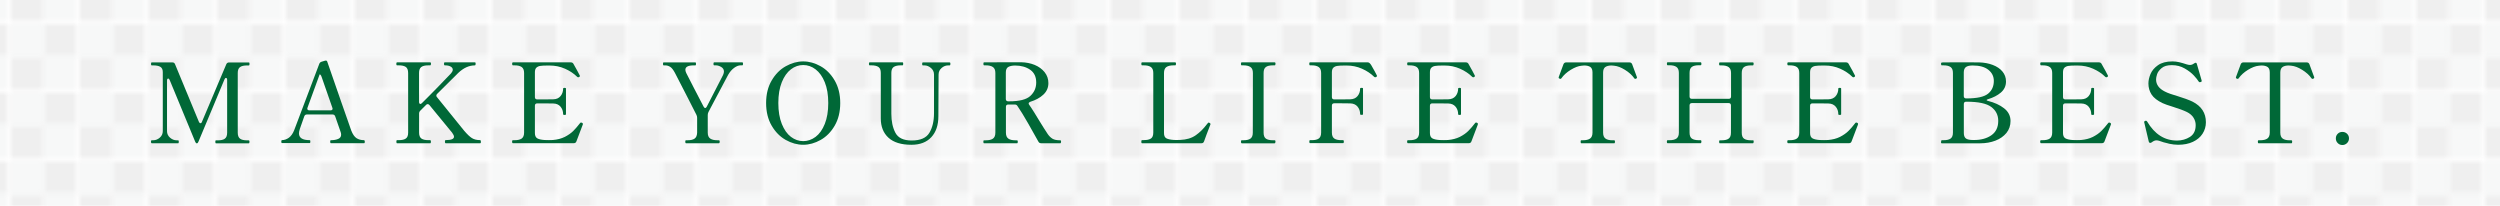 <?xml version="1.0" encoding="UTF-8"?>
<svg id="_イヤー_2" data-name="レイヤー 2" xmlns="http://www.w3.org/2000/svg" xmlns:xlink="http://www.w3.org/1999/xlink" viewBox="0 0 509.26 41.9">
  <defs>
    <pattern id="_規パターンスウォッチ_20" data-name="新規パターンスウォッチ 20" x="0" y="0" width="13.38" height="13.38" patternTransform="translate(-683.71 -541.03)" patternUnits="userSpaceOnUse" viewBox="0 0 13.38 13.38">
      <g>
        <rect width="13.38" height="13.38" fill="none"/>
        <rect x="0" y="0" width="6.69" height="6.69" fill="#f7f8f8"/>
        <rect x="6.69" y="0" width="6.69" height="6.69" fill="#efefef"/>
        <rect x="6.69" y="6.69" width="6.69" height="6.69" fill="#f7f8f8"/>
        <rect y="6.69" width="6.69" height="6.69" fill="#efefef"/>
      </g>
    </pattern>
  </defs>
  <g id="_ブジェクト" data-name="オブジェクト">
    <g>
      <rect width="509.26" height="41.9" fill="url(#_規パターンスウォッチ_20)"/>
      <g>
        <path d="M30.93,29.18c-.12,0-.18-.1-.18-.32,0-.2,.06-.29,.18-.29h.29c.48,0,.93-.18,1.33-.53,.41-.35,.61-.8,.61-1.34V14.69c0-.51-.16-.87-.49-1.07-.32-.2-.81-.3-1.46-.3h-.29c-.11,0-.16-.1-.16-.29,0-.21,.05-.32,.16-.32h4.17c.29,0,.47,.12,.56,.36l4.85,11.71c.09,.21,.2,.32,.32,.32,.15,0,.26-.1,.32-.29l4.96-11.73c.11-.24,.29-.36,.56-.36h4.02c.06,0,.1,.03,.12,.08,.02,.05,.03,.13,.03,.24,0,.2-.05,.29-.16,.29h-.32c-.66,0-1.15,.11-1.46,.34-.31,.23-.46,.62-.46,1.2v12.16c0,.59,.16,.99,.47,1.22s.8,.34,1.44,.34h.32c.11,0,.16,.1,.16,.29,0,.21-.05,.32-.16,.32h-6.66c-.09,0-.14-.1-.14-.32,0-.2,.04-.29,.14-.29h.36c.65,0,1.13-.11,1.44-.34s.47-.63,.47-1.22v-10.76c0-.14-.02-.24-.07-.3-.05-.07-.11-.1-.18-.1-.11,0-.2,.1-.29,.29l-5.3,12.68c-.09,.24-.2,.36-.34,.36s-.25-.12-.34-.36l-5.19-12.55c-.09-.2-.19-.29-.29-.29-.08,0-.14,.03-.18,.1-.05,.07-.07,.17-.07,.3v10.31c0,.54,.21,.99,.62,1.34,.41,.35,.85,.53,1.32,.53h.32c.09,0,.14,.1,.14,.29,0,.21-.05,.32-.14,.32h-5.39Z" fill="#006837"/>
        <path d="M74.29,28.67c.01,.07,.02,.14,.02,.21,0,.2-.04,.29-.14,.29h-6.75c-.11,0-.16-.1-.16-.29,0-.1,.01-.18,.03-.24,.02-.05,.06-.08,.12-.08,.59,0,1.08-.09,1.48-.26,.4-.17,.6-.46,.6-.87,0-.2-.04-.41-.14-.65l-1.06-3.05c-.09-.27-.27-.41-.54-.41h-5.23c-.27,0-.45,.13-.54,.38-.44,1.22-.74,2.08-.9,2.57-.12,.36-.18,.66-.18,.9,0,.92,.73,1.38,2.19,1.38,.06,0,.1,.03,.11,.1,.01,.07,.02,.14,.02,.21,0,.2-.04,.29-.14,.29h-5.62c-.11,0-.16-.1-.16-.29,0-.21,.05-.32,.16-.32,.47,0,.92-.16,1.37-.47,.44-.32,.81-.83,1.09-1.53,.24-.6,1.95-5.11,5.12-13.54,.08-.21,.23-.35,.47-.43l.54-.16c.12-.05,.23-.07,.32-.07s.15,.02,.18,.05c.05,.03,.08,.08,.11,.16l.9,2.59c.51,1.46,1.15,3.31,1.93,5.56,.77,2.25,1.46,4.21,2.06,5.88,.3,.77,.66,1.29,1.07,1.56,.41,.27,.92,.41,1.52,.41,.06,0,.1,.03,.11,.1Zm-11.69-6.53c0,.11,.04,.19,.11,.25,.08,.06,.18,.09,.32,.09h4.29c.29,0,.43-.12,.43-.36l-.05-.18-2.17-6.23c-.06-.21-.14-.37-.24-.47-.1-.11-.16-.12-.19-.05-.47,1.25-1.29,3.5-2.46,6.75-.03,.09-.05,.16-.05,.2Z" fill="#006837"/>
        <path d="M97.97,28.86c0,.21-.05,.32-.16,.32h-7.02c-.1,0-.16-.1-.16-.32s.05-.32,.16-.32c1.13,0,1.69-.23,1.69-.68,0-.21-.13-.49-.38-.83l-4.63-5.64c-.11-.12-.22-.18-.34-.18s-.23,.05-.34,.16c-.27,.29-.54,.56-.81,.81l-.36,.36c-.17,.17-.25,.36-.25,.59v3.88c0,.59,.16,.99,.47,1.21,.32,.22,.79,.33,1.42,.33h.36c.1,0,.16,.11,.16,.32s-.05,.32-.16,.32h-6.72c-.11,0-.16-.1-.16-.32,0-.1,.01-.18,.03-.24,.02-.05,.06-.08,.12-.08h.34c.65,0,1.13-.11,1.44-.33,.32-.22,.47-.62,.47-1.21V14.87c0-.6-.16-1.01-.47-1.23-.32-.22-.8-.33-1.44-.33h-.34c-.11,0-.16-.1-.16-.29,0-.21,.05-.32,.16-.32h6.72c.08,0,.12,.03,.15,.08s.03,.13,.03,.24c0,.2-.06,.29-.18,.29h-.36c-.65,0-1.12,.11-1.43,.34-.31,.23-.46,.63-.46,1.22v5.91c0,.12,.03,.22,.08,.29,.05,.08,.12,.11,.19,.11,.09,0,.2-.06,.32-.18,1.05-1.04,2.17-2.16,3.34-3.37,1.17-1.21,2.04-2.11,2.6-2.7,.23-.27,.34-.51,.34-.72,0-.27-.14-.49-.43-.65-.29-.17-.68-.25-1.2-.25-.11,0-.16-.11-.16-.32,0-.2,.05-.29,.16-.29h6.11c.08,0,.12,.02,.15,.07,.02,.05,.03,.12,.03,.23,0,.21-.06,.32-.18,.32-1.16,0-2.28,.51-3.36,1.53-.18,.17-1.61,1.59-4.29,4.26-.12,.11-.18,.23-.18,.36,0,.12,.04,.22,.11,.29,2.98,3.7,4.83,5.99,5.55,6.86,.63,.74,1.16,1.24,1.59,1.51,.43,.27,.98,.41,1.66,.41,.11,0,.16,.11,.16,.32Z" fill="#006837"/>
        <path d="M118.74,25.27s-.02,.11-.05,.18c-.03,.08-.05,.14-.07,.18-.23,.57-.62,1.62-1.2,3.16-.09,.26-.27,.38-.54,.38h-12.39c-.12,0-.18-.1-.18-.32,0-.2,.06-.29,.18-.29h.32c.65,0,1.13-.11,1.46-.34,.32-.23,.49-.63,.49-1.22V14.87c0-.59-.17-.99-.5-1.22s-.81-.34-1.44-.34h-.32c-.12,0-.18-.11-.18-.32,0-.2,.06-.29,.18-.29h11.76c.27,0,.46,.11,.56,.32,.27,.47,.53,.93,.77,1.38,.24,.45,.41,.78,.52,.99,.01,.03,.02,.07,.02,.11,0,.06-.06,.13-.18,.2-.04,.03-.11,.04-.18,.04s-.14-.03-.2-.09c-.66-.66-1.49-1.21-2.47-1.65-.99-.44-2.03-.65-3.12-.65h-.52c-.62,0-1.09,.03-1.42,.08-.33,.05-.59,.18-.79,.37-.2,.2-.29,.51-.29,.95v5.03c0,.15,.04,.27,.12,.35,.08,.08,.2,.12,.35,.12h1.49c.89,0,1.47,0,1.76-.02,.65-.01,1.15-.23,1.5-.65,.35-.42,.53-.93,.53-1.53,0-.11,.1-.16,.29-.16s.29,.05,.29,.16v5.21c0,.11-.1,.16-.29,.16s-.29-.05-.29-.16c0-.6-.18-1.11-.53-1.53-.35-.42-.85-.64-1.5-.65-.29-.01-.87-.02-1.76-.02h-1.49c-.15,0-.27,.04-.35,.12-.08,.08-.12,.2-.12,.35v5.57c0,.53,.16,.88,.47,1.07,.32,.19,.81,.3,1.49,.35,.18,.02,.48,.02,.9,.02,.35,0,.61,0,.79-.02,.93-.08,1.74-.29,2.43-.63,.68-.35,1.25-.74,1.7-1.18,.45-.44,.93-1,1.44-1.66,.05-.06,.1-.09,.18-.09,.06,0,.12,.02,.18,.04,.14,.05,.2,.14,.2,.27Z" fill="#006837"/>
        <path d="M139.75,29.18c-.1,0-.16-.1-.16-.32,0-.2,.05-.29,.16-.29h.32c.65,0,1.13-.12,1.44-.35,.32-.23,.48-.64,.5-1.21v-3.02c0-.2-.05-.39-.14-.59l-1.78-3.5c-1.62-3.19-2.49-4.87-2.6-5.05-.33-.62-.65-1.03-.97-1.23-.32-.2-.64-.3-.97-.3h-.34c-.11,0-.16-.1-.16-.29,0-.1,.01-.18,.03-.24,.02-.05,.06-.08,.12-.08h6.43c.06,0,.1,.03,.12,.08,.02,.05,.03,.13,.03,.24,0,.2-.05,.29-.16,.29h-.34c-1.11,0-1.67,.3-1.67,.9,0,.17,.06,.38,.18,.65,.35,.69,.87,1.72,1.58,3.09,.71,1.37,1.36,2.63,1.96,3.77,.09,.18,.2,.27,.32,.27s.23-.09,.32-.27l3.32-6.45c.12-.29,.18-.52,.18-.7,0-.41-.19-.72-.56-.94-.38-.22-.74-.33-1.08-.33h-.34c-.11,0-.16-.1-.16-.29,0-.21,.05-.32,.16-.32h5.69c.08,0,.12,.03,.15,.08,.02,.05,.03,.13,.03,.24,0,.2-.06,.29-.18,.29h-.32c-.41,0-.84,.17-1.31,.51-.47,.34-.87,.81-1.22,1.41-.11,.18-1.31,2.45-3.61,6.81-.11,.21-.19,.38-.26,.5-.07,.12-.12,.22-.15,.29-.09,.2-.14,.39-.14,.59v3.59c0,.59,.17,.99,.51,1.22s.82,.34,1.43,.34h.32c.12,0,.18,.1,.18,.29,0,.21-.06,.32-.18,.32h-6.7Z" fill="#006837"/>
        <path d="M160.07,28.51c-1.17-.65-2.12-1.62-2.88-2.91-.75-1.29-1.13-2.82-1.13-4.61s.38-3.31,1.13-4.59c.75-1.29,1.71-2.26,2.88-2.91,1.17-.65,2.35-.98,3.55-.98s2.38,.33,3.54,.98c1.16,.65,2.11,1.62,2.87,2.91,.75,1.29,1.13,2.82,1.13,4.59s-.38,3.33-1.13,4.61c-.75,1.29-1.71,2.26-2.87,2.91-1.16,.65-2.34,.98-3.54,.98s-2.39-.33-3.55-.98Zm6.07-.63c.77-.58,1.4-1.46,1.87-2.63s.71-2.59,.71-4.26-.24-3.08-.71-4.24c-.47-1.16-1.1-2.03-1.87-2.62s-1.61-.88-2.52-.88-1.74,.29-2.5,.87-1.39,1.45-1.86,2.62c-.47,1.17-.71,2.58-.71,4.25s.24,3.09,.71,4.26c.47,1.17,1.09,2.05,1.86,2.63s1.6,.87,2.5,.87,1.74-.29,2.52-.87Z" fill="#006837"/>
        <path d="M180.99,28.06c-1.05-.96-1.57-2.27-1.57-3.94V14.85c0-.59-.16-.99-.48-1.21-.32-.22-.81-.33-1.46-.33h-.32c-.11,0-.16-.1-.16-.29,0-.21,.05-.32,.16-.32h6.68c.06,0,.1,.03,.12,.08s.03,.13,.03,.24c0,.2-.05,.29-.16,.29h-.32c-.65,0-1.13,.11-1.46,.33-.32,.22-.48,.62-.48,1.21v8.33c0,1.52,.27,2.81,.82,3.86,.55,1.05,1.66,1.58,3.33,1.58,1.76,0,2.96-.52,3.59-1.56,.63-1.04,.95-2.38,.95-4.04v-7.83c0-.54-.21-.99-.62-1.34-.41-.35-.85-.53-1.32-.53h-.32c-.11,0-.16-.1-.16-.29,0-.21,.05-.32,.16-.32h5.42c.08,0,.12,.03,.15,.08,.02,.05,.03,.13,.03,.24,0,.2-.06,.29-.18,.29h-.29c-.47,0-.91,.17-1.32,.52-.41,.35-.62,.8-.62,1.35l-.04,8.48c0,1.81-.48,3.23-1.43,4.26-.96,1.04-2.31,1.56-4.07,1.56-2.06,0-3.61-.48-4.66-1.43Z" fill="#006837"/>
        <path d="M216.14,28.86c0,.21-.05,.32-.16,.32h-3.9c-.26,0-.44-.11-.56-.34-.56-1.02-1.26-2.27-2.1-3.73-.84-1.47-1.56-2.64-2.17-3.53-.12-.2-.3-.29-.54-.29h-1.33c-.15,0-.27,.04-.35,.12-.08,.08-.12,.2-.12,.35v5.26c0,.59,.17,.99,.5,1.22,.33,.23,.8,.34,1.42,.34h.34c.1,0,.16,.1,.16,.29,0,.21-.05,.32-.16,.32h-6.7c-.11,0-.16-.1-.16-.32,0-.2,.05-.29,.16-.29h.34c.65,0,1.13-.11,1.46-.34,.32-.23,.49-.63,.49-1.22V14.87c0-.59-.17-.99-.51-1.22s-.82-.34-1.43-.34h-.34c-.11,0-.16-.1-.16-.29,0-.1,.01-.18,.03-.24,.02-.05,.06-.08,.12-.08l5.3-.02h2.26c.98,.02,1.89,.2,2.73,.54,.84,.35,1.52,.84,2.03,1.48,.51,.64,.77,1.38,.77,2.22,0,.93-.34,1.72-1.03,2.36-.68,.64-1.58,1.12-2.67,1.46-.21,.08-.32,.19-.32,.34,0,.08,.04,.17,.11,.27,.27,.38,.61,.89,1.02,1.55,.41,.65,.68,1.11,.83,1.36,.9,1.47,1.55,2.5,1.94,3.07,.29,.41,.6,.71,.96,.93,.35,.21,.88,.32,1.59,.32,.1,0,.16,.1,.16,.29Zm-11.11-8.34c.08,.08,.2,.12,.35,.12h.2c2.09,0,3.53-.37,4.32-1.11,.79-.74,1.18-1.65,1.18-2.73,0-1.16-.41-2.02-1.23-2.59-.82-.57-1.84-.86-3.06-.86-.57,0-1.03,.09-1.38,.28-.35,.19-.52,.57-.52,1.14v5.39c0,.15,.04,.27,.12,.35Z" fill="#006837"/>
        <path d="M244.73,29.18h-12.09c-.06,0-.1-.03-.12-.08-.02-.05-.03-.13-.03-.24,0-.21,.05-.32,.16-.32h.34c.66,0,1.15-.11,1.47-.33,.32-.22,.47-.62,.47-1.21V14.87c0-.59-.17-.99-.5-1.22s-.81-.34-1.44-.34h-.34c-.11,0-.16-.11-.16-.32,0-.2,.05-.29,.16-.29h6.72c.08,0,.12,.03,.15,.08s.03,.13,.03,.24c0,.2-.06,.29-.18,.29h-.32c-.65,0-1.13,.12-1.46,.35-.32,.23-.48,.64-.48,1.21v12.23c0,.53,.15,.88,.46,1.06,.31,.18,.81,.29,1.5,.34l.52,.02,.83-.02c1.26-.05,2.32-.36,3.16-.95s1.6-1.34,2.28-2.26c.12-.17,.2-.26,.25-.29,.03-.03,.06-.04,.09-.04,.04,0,.11,.02,.2,.07,.12,.06,.18,.14,.18,.23l-.02,.11c-.62,1.59-1.05,2.74-1.29,3.43-.09,.26-.27,.38-.54,.38Z" fill="#006837"/>
        <path d="M252.95,29.18c-.11,0-.16-.1-.16-.32,0-.2,.05-.29,.16-.29h.34c.65,0,1.13-.11,1.44-.34s.47-.62,.47-1.2l.02-12.16c0-.59-.17-.99-.5-1.22s-.81-.34-1.44-.34h-.34c-.11,0-.16-.1-.16-.29,0-.21,.05-.32,.16-.32h6.7c.07,0,.12,.03,.15,.08s.03,.13,.03,.24c0,.2-.06,.29-.18,.29h-.32c-.66,0-1.15,.11-1.46,.34-.31,.23-.46,.63-.46,1.22v12.16c0,.59,.16,.99,.47,1.21,.32,.22,.8,.33,1.44,.33h.32c.07,0,.12,.02,.15,.07s.03,.12,.03,.23c0,.21-.06,.32-.18,.32h-6.7Z" fill="#006837"/>
        <path d="M280.49,15.48s-.02,.09-.04,.12c-.03,.04-.08,.07-.14,.1-.04,.03-.1,.04-.16,.04-.09,0-.17-.03-.23-.09-.66-.66-1.49-1.21-2.47-1.65-.99-.44-2.03-.65-3.12-.65h-.52c-.62,0-1.09,.03-1.42,.08-.33,.05-.59,.18-.79,.37-.2,.2-.29,.51-.29,.95v5.03c0,.15,.04,.27,.12,.35,.08,.08,.2,.12,.35,.12h1.49c.89,0,1.47,0,1.76-.02,.65-.01,1.15-.23,1.5-.65,.35-.42,.53-.93,.53-1.53,0-.11,.1-.16,.29-.16,.11,0,.18,.01,.23,.03,.04,.02,.07,.06,.07,.12v5.21c0,.06-.02,.1-.07,.12-.05,.02-.12,.03-.23,.03-.2,0-.29-.05-.29-.16,0-.6-.18-1.11-.53-1.53-.35-.42-.85-.64-1.5-.65-.29-.01-.87-.02-1.76-.02h-1.49c-.15,0-.27,.04-.35,.12-.08,.08-.12,.2-.12,.35v5.48c0,.59,.16,.99,.48,1.22,.32,.23,.81,.34,1.46,.34h.34c.1,0,.16,.1,.16,.29,0,.21-.05,.32-.16,.32h-6.72c-.11,0-.16-.1-.16-.32,0-.2,.05-.29,.16-.29h.34c.65,0,1.13-.11,1.44-.34s.47-.63,.47-1.22V14.87c0-.59-.17-.99-.5-1.22s-.8-.34-1.42-.34h-.34c-.11,0-.16-.11-.16-.32,0-.2,.05-.29,.16-.29h11.76c.24,0,.47,.19,.7,.56,.24,.42,.47,.83,.69,1.22,.22,.39,.37,.68,.46,.88,.01,.03,.02,.07,.02,.11Z" fill="#006837"/>
        <path d="M301.05,25.27s-.01,.11-.04,.18c-.03,.08-.05,.14-.07,.18-.23,.57-.62,1.62-1.2,3.16-.09,.26-.27,.38-.54,.38h-12.39c-.12,0-.18-.1-.18-.32,0-.2,.06-.29,.18-.29h.32c.65,0,1.13-.11,1.46-.34,.32-.23,.49-.63,.49-1.22V14.87c0-.59-.17-.99-.5-1.22-.33-.23-.81-.34-1.44-.34h-.32c-.12,0-.18-.11-.18-.32,0-.2,.06-.29,.18-.29h11.76c.27,0,.46,.11,.56,.32,.27,.47,.53,.93,.77,1.38,.24,.45,.41,.78,.52,.99,.01,.03,.02,.07,.02,.11,0,.06-.06,.13-.18,.2-.04,.03-.11,.04-.18,.04s-.14-.03-.2-.09c-.66-.66-1.49-1.21-2.47-1.65-.98-.44-2.03-.65-3.12-.65h-.52c-.62,0-1.09,.03-1.42,.08-.33,.05-.6,.18-.79,.37-.2,.2-.29,.51-.29,.95v5.03c0,.15,.04,.27,.12,.35,.08,.08,.2,.12,.35,.12h1.49c.89,0,1.47,0,1.76-.02,.65-.01,1.15-.23,1.5-.65,.35-.42,.53-.93,.53-1.53,0-.11,.1-.16,.29-.16s.29,.05,.29,.16v5.21c0,.11-.1,.16-.29,.16s-.29-.05-.29-.16c0-.6-.18-1.11-.53-1.53-.35-.42-.85-.64-1.5-.65-.29-.01-.87-.02-1.76-.02h-1.49c-.15,0-.27,.04-.35,.12-.08,.08-.12,.2-.12,.35v5.57c0,.53,.16,.88,.47,1.07,.32,.19,.81,.3,1.49,.35,.18,.02,.48,.02,.9,.02,.35,0,.61,0,.79-.02,.93-.08,1.74-.29,2.43-.63,.68-.35,1.25-.74,1.7-1.18,.45-.44,.93-1,1.44-1.66,.05-.06,.11-.09,.18-.09,.06,0,.12,.02,.18,.04,.14,.05,.2,.14,.2,.27Z" fill="#006837"/>
        <path d="M322.11,29.18c-.09,0-.13-.1-.13-.32,0-.2,.04-.29,.13-.29h.34c.65,0,1.13-.12,1.46-.35,.32-.23,.49-.64,.49-1.21V14.78c0-.56-.15-.94-.45-1.14-.3-.2-.72-.3-1.26-.3-.09,0-.27,.02-.54,.05-.65,.06-1.37,.34-2.18,.83-.81,.5-1.43,1.06-1.88,1.69-.06,.11-.13,.16-.23,.16-.05,0-.1-.01-.16-.04-.14-.06-.2-.13-.2-.2l.02-.14,.97-2.62c.11-.24,.29-.36,.56-.36h12.86c.27,0,.46,.12,.56,.36l.97,2.62,.02,.14c0,.08-.07,.14-.2,.2-.06,.03-.11,.04-.16,.04-.09,0-.17-.05-.22-.16-.45-.63-1.08-1.2-1.88-1.69-.8-.5-1.53-.77-2.18-.83-.27-.03-.45-.05-.54-.05-.56,0-.98,.11-1.28,.32-.29,.21-.44,.59-.44,1.13v12.23c0,.59,.17,.99,.5,1.22s.81,.34,1.44,.34h.32c.11,0,.16,.1,.16,.29,0,.21-.05,.32-.16,.32h-6.7Z" fill="#006837"/>
        <path d="M357.05,28.57c.08,0,.12,.02,.15,.07s.03,.12,.03,.23c0,.21-.06,.32-.18,.32h-6.7c-.11,0-.16-.1-.16-.32,0-.2,.05-.29,.16-.29h.34c.65,0,1.13-.11,1.44-.34,.32-.23,.47-.62,.47-1.2v-5.57c0-.15-.04-.27-.12-.35-.08-.08-.2-.12-.35-.12h-7.49c-.15,0-.27,.04-.35,.12-.08,.08-.12,.2-.12,.35v5.55c0,.59,.16,.99,.47,1.21,.32,.22,.8,.33,1.44,.33h.32c.07,0,.12,.03,.15,.08s.03,.13,.03,.24c0,.2-.06,.29-.18,.29h-6.7c-.11,0-.16-.1-.16-.29,0-.21,.05-.32,.16-.32h.34c.65,0,1.13-.11,1.46-.34,.32-.23,.49-.62,.49-1.2V14.85c0-.59-.17-.99-.5-1.22-.33-.23-.81-.34-1.44-.34h-.34c-.11,0-.16-.1-.16-.29,0-.21,.05-.32,.16-.32h6.7c.12,0,.18,.11,.18,.32,0,.2-.06,.29-.18,.29h-.32c-.66,0-1.15,.11-1.46,.34-.31,.23-.46,.63-.46,1.22v4.81c0,.15,.04,.27,.12,.35,.08,.08,.2,.12,.35,.12h7.51c.15,0,.27-.04,.35-.12,.08-.08,.12-.2,.12-.35v-4.78c0-.59-.17-.99-.5-1.22-.33-.23-.81-.34-1.44-.34h-.34c-.11,0-.16-.1-.16-.29,0-.21,.05-.32,.16-.32h6.7c.08,0,.12,.03,.15,.08s.03,.13,.03,.24c0,.2-.06,.29-.18,.29h-.32c-.66,0-1.15,.11-1.46,.34s-.46,.63-.46,1.22v12.16c0,.59,.16,.99,.47,1.21,.32,.22,.8,.33,1.44,.33h.32Z" fill="#006837"/>
        <path d="M378.49,25.27s-.01,.11-.04,.18c-.03,.08-.05,.14-.07,.18-.23,.57-.62,1.62-1.2,3.16-.09,.26-.27,.38-.54,.38h-12.39c-.12,0-.18-.1-.18-.32,0-.2,.06-.29,.18-.29h.32c.65,0,1.13-.11,1.46-.34,.32-.23,.49-.63,.49-1.22V14.87c0-.59-.17-.99-.5-1.22-.33-.23-.81-.34-1.44-.34h-.32c-.12,0-.18-.11-.18-.32,0-.2,.06-.29,.18-.29h11.76c.27,0,.46,.11,.56,.32,.27,.47,.53,.93,.77,1.38,.24,.45,.41,.78,.52,.99,.01,.03,.02,.07,.02,.11,0,.06-.06,.13-.18,.2-.04,.03-.11,.04-.18,.04s-.14-.03-.2-.09c-.66-.66-1.49-1.21-2.47-1.65-.98-.44-2.03-.65-3.12-.65h-.52c-.62,0-1.09,.03-1.42,.08-.33,.05-.6,.18-.79,.37-.2,.2-.29,.51-.29,.95v5.03c0,.15,.04,.27,.12,.35,.08,.08,.2,.12,.35,.12h1.49c.89,0,1.47,0,1.76-.02,.65-.01,1.15-.23,1.5-.65,.35-.42,.53-.93,.53-1.53,0-.11,.1-.16,.29-.16s.29,.05,.29,.16v5.21c0,.11-.1,.16-.29,.16s-.29-.05-.29-.16c0-.6-.18-1.11-.53-1.53-.35-.42-.85-.64-1.5-.65-.29-.01-.87-.02-1.76-.02h-1.49c-.15,0-.27,.04-.35,.12-.08,.08-.12,.2-.12,.35v5.57c0,.53,.16,.88,.47,1.07,.32,.19,.81,.3,1.49,.35,.18,.02,.48,.02,.9,.02,.35,0,.61,0,.79-.02,.93-.08,1.74-.29,2.43-.63,.68-.35,1.25-.74,1.7-1.18,.45-.44,.93-1,1.44-1.66,.05-.06,.11-.09,.18-.09,.06,0,.12,.02,.18,.04,.14,.05,.2,.14,.2,.27Z" fill="#006837"/>
        <path d="M395.41,28.88c0-.21,.05-.32,.16-.32h.34c.65,0,1.13-.11,1.44-.34,.32-.23,.47-.63,.47-1.22V14.87c0-.59-.16-.99-.49-1.22s-.8-.34-1.43-.34h-.34c-.11,0-.16-.1-.16-.29v-.11c.01-.09,.06-.15,.12-.17,.07-.02,.17-.03,.3-.03l4.04-.02c1.55,0,2.66,0,3.32,.02,1.01,.03,1.93,.2,2.76,.52,.83,.32,1.49,.76,1.97,1.34,.48,.58,.72,1.25,.72,2.02,0,.9-.34,1.65-1.03,2.25-.69,.59-1.57,1.05-2.65,1.37-.18,.05-.27,.11-.27,.18,0,.06,.09,.11,.27,.16,1.32,.33,2.42,.83,3.29,1.51,.87,.68,1.31,1.54,1.31,2.59,0,.93-.28,1.74-.83,2.43-.56,.68-1.31,1.21-2.25,1.57s-1.97,.54-3.08,.54h-7.85c-.11,0-.16-.1-.16-.29Zm4.75-8.95c.08,.08,.2,.12,.35,.12h.09c2.12,0,3.58-.32,4.37-.96s1.18-1.51,1.18-2.61c0-.92-.37-1.67-1.11-2.26-.74-.59-1.8-.88-3.2-.88-.65,0-1.11,.11-1.39,.33-.28,.22-.42,.58-.42,1.09v4.81c0,.15,.04,.27,.12,.35Zm1.97,8.59c1.44,0,2.62-.33,3.54-.98,.92-.65,1.38-1.63,1.38-2.92,0-1.17-.47-2.12-1.42-2.83-.95-.71-2.62-1.07-5.03-1.07h-.09c-.15,0-.27,.04-.35,.12-.08,.08-.12,.2-.12,.35v5.91c0,.54,.15,.91,.44,1.12,.29,.2,.78,.3,1.46,.3h.2Z" fill="#006837"/>
        <path d="M430.02,25.27s-.02,.11-.05,.18c-.03,.08-.05,.14-.07,.18-.23,.57-.62,1.62-1.2,3.16-.09,.26-.27,.38-.54,.38h-12.39c-.12,0-.18-.1-.18-.32,0-.2,.06-.29,.18-.29h.32c.65,0,1.13-.11,1.46-.34s.49-.63,.49-1.22V14.87c0-.59-.17-.99-.5-1.22-.33-.23-.81-.34-1.44-.34h-.32c-.12,0-.18-.11-.18-.32,0-.2,.06-.29,.18-.29h11.76c.27,0,.46,.11,.56,.32,.27,.47,.53,.93,.77,1.38,.24,.45,.41,.78,.52,.99,.02,.03,.02,.07,.02,.11,0,.06-.06,.13-.18,.2-.04,.03-.11,.04-.18,.04s-.14-.03-.2-.09c-.66-.66-1.49-1.21-2.47-1.65-.99-.44-2.03-.65-3.12-.65h-.52c-.62,0-1.09,.03-1.42,.08-.33,.05-.59,.18-.79,.37-.2,.2-.29,.51-.29,.95v5.03c0,.15,.04,.27,.12,.35,.08,.08,.2,.12,.35,.12h1.49c.89,0,1.47,0,1.76-.02,.65-.01,1.15-.23,1.5-.65s.53-.93,.53-1.53c0-.11,.1-.16,.29-.16s.29,.05,.29,.16v5.21c0,.11-.1,.16-.29,.16s-.29-.05-.29-.16c0-.6-.18-1.11-.53-1.53-.35-.42-.85-.64-1.5-.65-.29-.01-.87-.02-1.76-.02h-1.49c-.15,0-.27,.04-.35,.12-.08,.08-.12,.2-.12,.35v5.57c0,.53,.16,.88,.47,1.07,.32,.19,.81,.3,1.49,.35,.18,.02,.48,.02,.9,.02,.35,0,.61,0,.79-.02,.93-.08,1.74-.29,2.43-.63,.68-.35,1.25-.74,1.7-1.18,.45-.44,.93-1,1.44-1.66,.04-.06,.1-.09,.18-.09,.06,0,.12,.02,.18,.04,.13,.05,.2,.14,.2,.27Z" fill="#006837"/>
        <path d="M441.75,29.24c-.71-.15-1.36-.34-1.93-.56-.18-.06-.37-.09-.56-.09-.27,0-.58,.13-.92,.38-.1,.09-.21,.14-.32,.14-.17,0-.27-.11-.32-.32l-.9-3.81c-.03-.12-.04-.17-.04-.16,0-.03,.02-.06,.06-.09,.04-.03,.07-.05,.11-.07,.04-.01,.06-.03,.08-.05,.03-.01,.08-.02,.13-.02,.09,0,.17,.06,.25,.18,1.52,2.57,3.54,3.86,6.07,3.86,.98,0,1.86-.25,2.64-.74,.78-.5,1.17-1.3,1.17-2.41,0-.54-.15-1.05-.45-1.52s-.75-.85-1.33-1.14c-.68-.33-1.62-.68-2.84-1.06-.99-.3-1.69-.55-2.1-.74-1.08-.51-1.84-1.1-2.27-1.77-.43-.67-.64-1.42-.64-2.25,0-.6,.14-1.24,.43-1.93,.29-.68,.79-1.28,1.52-1.79,.73-.51,1.71-.77,2.94-.77,.47,0,.93,.05,1.39,.16,.46,.11,.97,.26,1.55,.45,.27,.08,.48,.11,.63,.11,.29,0,.56-.1,.81-.29,.17-.1,.28-.16,.34-.16,.14,0,.23,.1,.27,.29l.95,3.27s0,.06,.02,.12,0,.12-.04,.17l-.14,.07c-.09,.03-.16,.05-.2,.05-.08,0-.15-.05-.23-.14-.18-.3-.5-.71-.97-1.22-.47-.51-1.09-.99-1.87-1.44-.78-.45-1.66-.68-2.62-.68s-1.62,.2-2.1,.61c-.48,.41-.79,.83-.92,1.26-.14,.44-.2,.78-.2,1.04,0,1.04,.59,1.86,1.78,2.46,.32,.17,.71,.33,1.17,.49s.93,.3,1.4,.44c1.4,.44,2.42,.81,3.07,1.13,1.82,.92,2.73,2.32,2.73,4.2,0,.86-.23,1.64-.68,2.34s-1.11,1.25-1.96,1.65-1.87,.6-3.02,.6c-.57,0-1.21-.08-1.93-.23Z" fill="#006837"/>
        <path d="M460.07,29.18c-.09,0-.14-.1-.14-.32,0-.2,.05-.29,.14-.29h.34c.65,0,1.13-.12,1.46-.35,.32-.23,.49-.64,.49-1.21V14.78c0-.56-.15-.94-.45-1.14-.3-.2-.72-.3-1.26-.3-.09,0-.27,.02-.54,.05-.65,.06-1.37,.34-2.18,.83-.81,.5-1.43,1.06-1.88,1.69-.06,.11-.13,.16-.23,.16-.05,0-.1-.01-.16-.04-.14-.06-.2-.13-.2-.2l.02-.14,.97-2.62c.11-.24,.29-.36,.56-.36h12.86c.27,0,.46,.12,.56,.36l.97,2.62,.02,.14c0,.08-.07,.14-.2,.2-.06,.03-.11,.04-.16,.04-.09,0-.17-.05-.23-.16-.45-.63-1.08-1.2-1.88-1.69-.8-.5-1.53-.77-2.18-.83-.27-.03-.45-.05-.54-.05-.56,0-.98,.11-1.28,.32-.29,.21-.44,.59-.44,1.13v12.23c0,.59,.17,.99,.5,1.22s.81,.34,1.44,.34h.32c.11,0,.16,.1,.16,.29,0,.21-.05,.32-.16,.32h-6.7Z" fill="#006837"/>
        <path d="M476.2,29.14c-.26-.26-.38-.58-.38-.96s.13-.67,.38-.93c.26-.26,.57-.38,.95-.38s.7,.13,.96,.38c.26,.26,.39,.56,.39,.93s-.13,.7-.39,.96c-.26,.26-.58,.4-.96,.4s-.69-.13-.95-.4Z" fill="#006837"/>
      </g>
    </g>
  </g>
</svg>